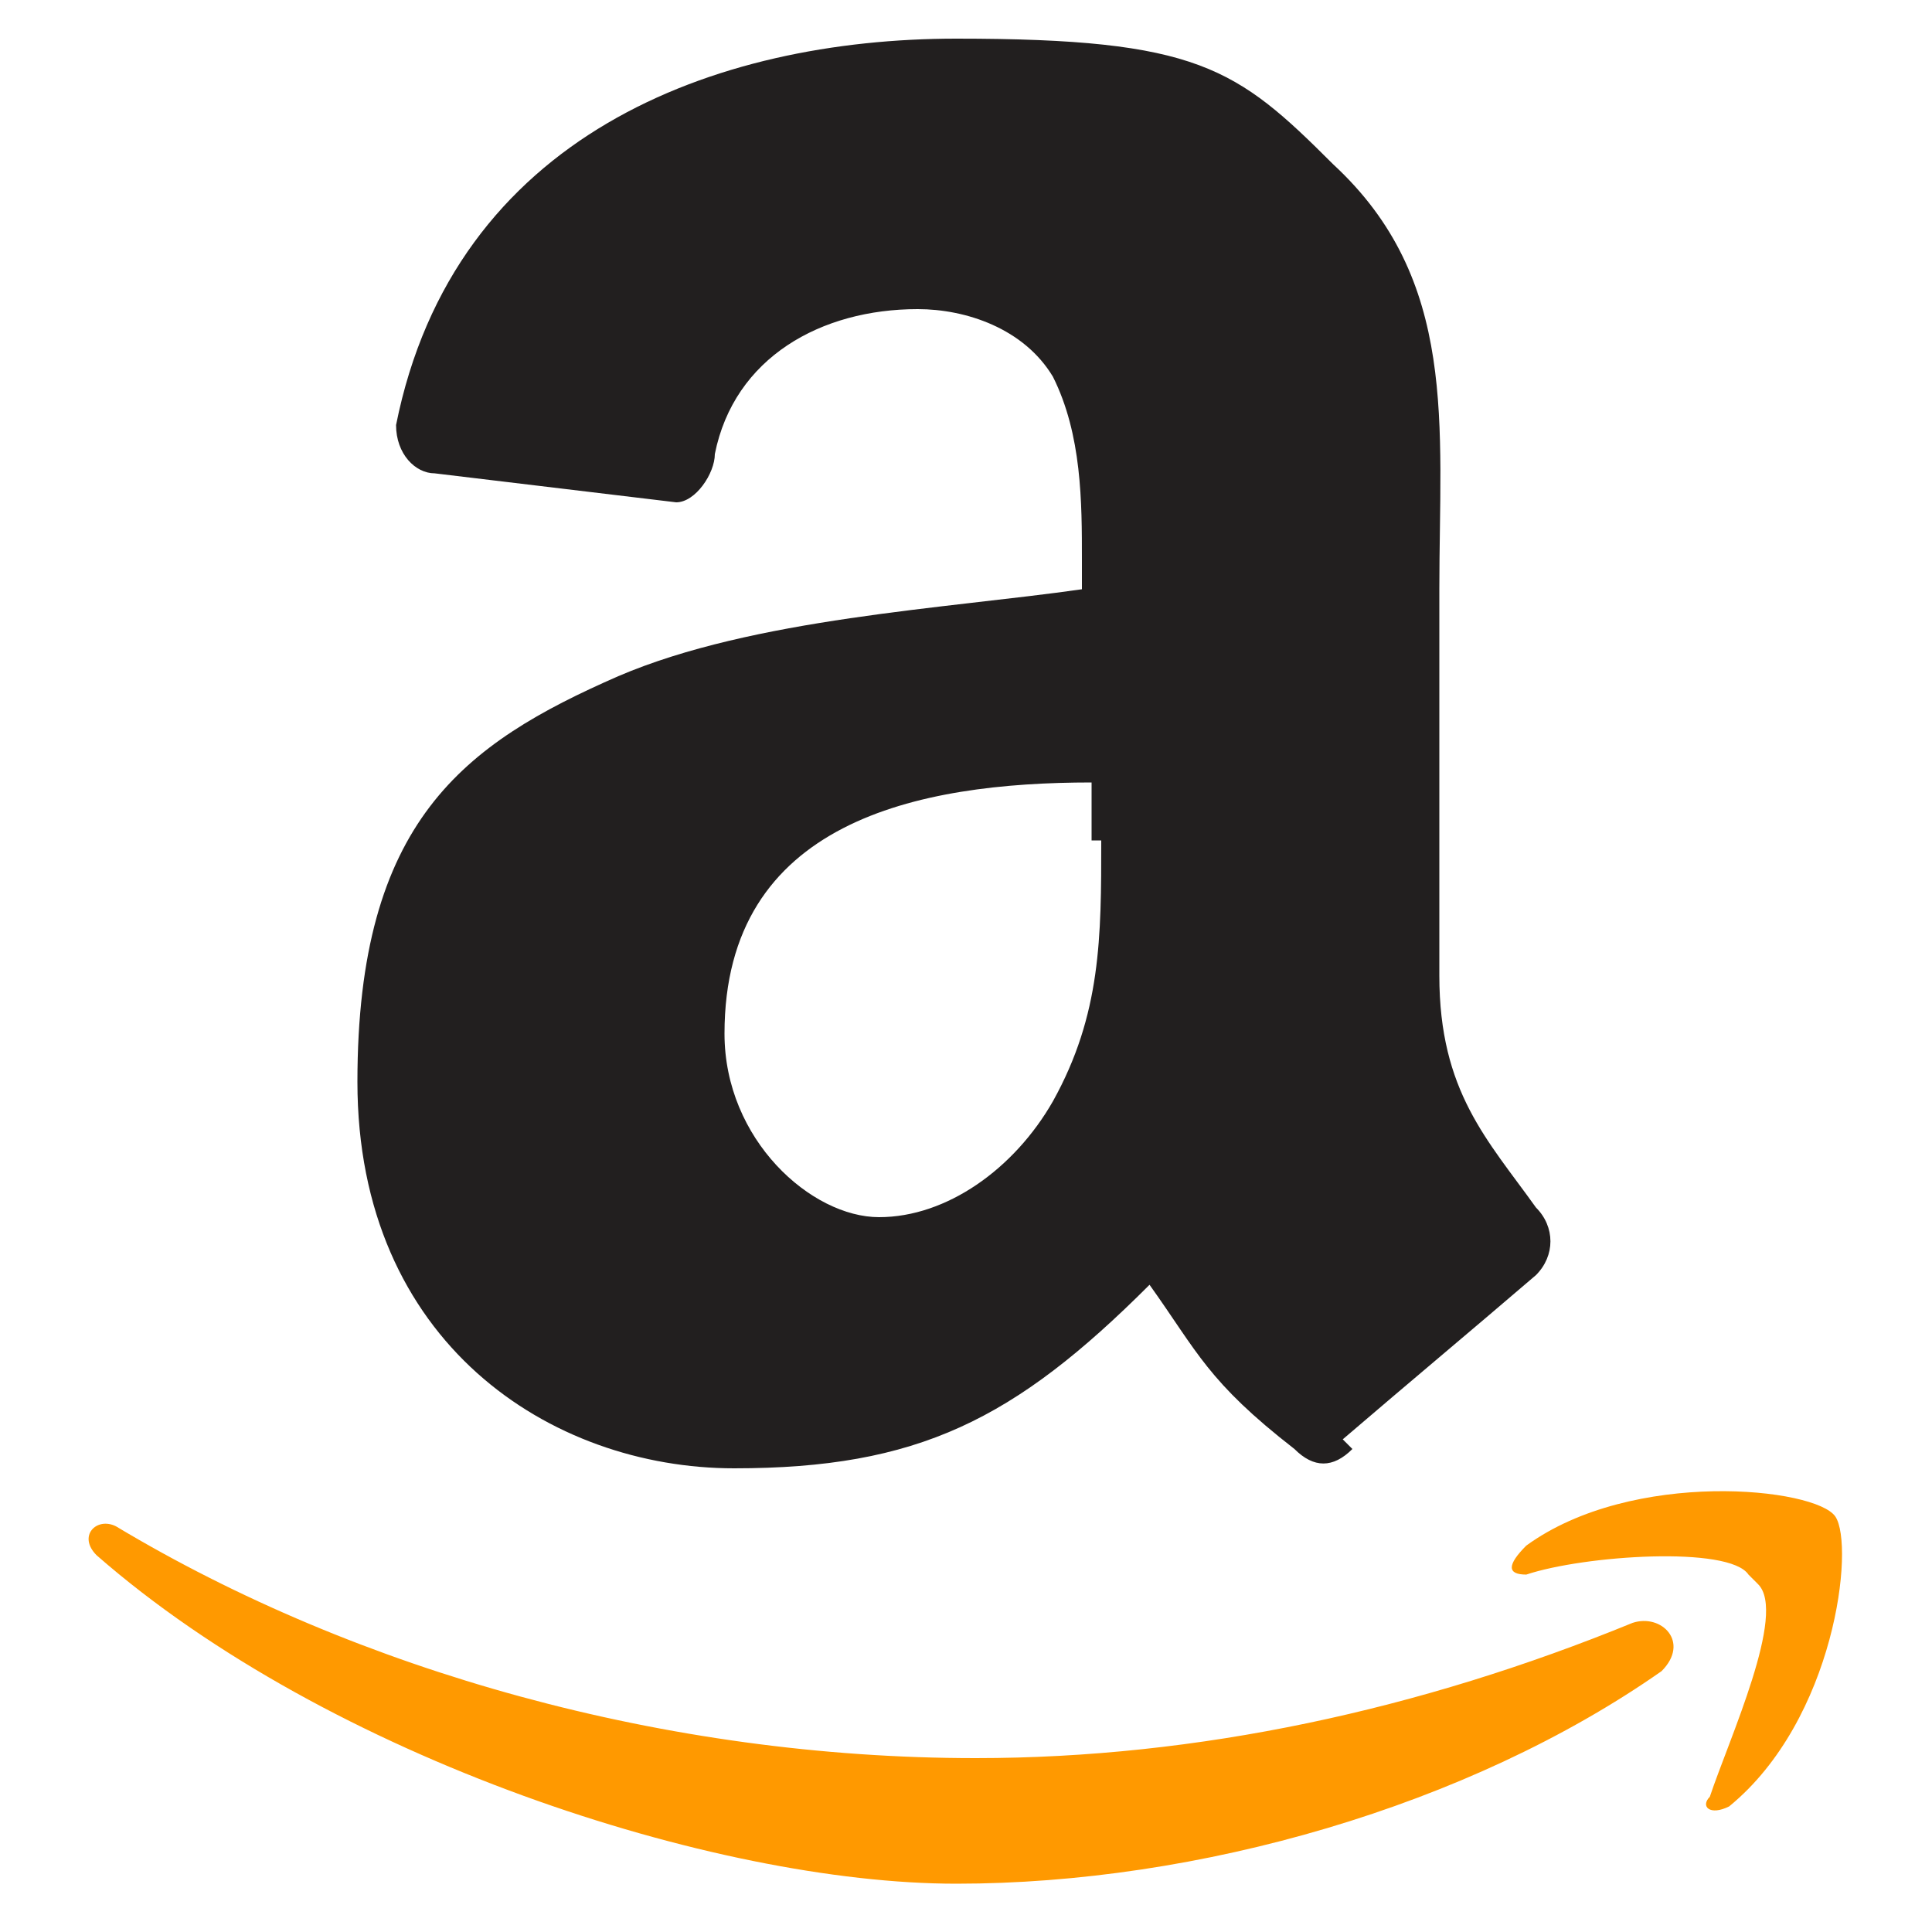 <?xml version="1.0" encoding="UTF-8"?>
<svg id="Layer_1" xmlns="http://www.w3.org/2000/svg" version="1.1" viewBox="0 0 20 20">
  <!-- Generator: Adobe Illustrator 29.8.1, SVG Export Plug-In . SVG Version: 2.1.1 Build 2)  -->
  <defs>
    <style>
      .st0 {
        fill: #f90;
      }

      .st0, .st1 {
        fill-rule: evenodd;
      }

      .st1 {
        fill: #221f1f;
      }
    </style>
  </defs>
  <path class="st0" d="M17.2,17.3c-2,1.4-4.8,2.2-7.3,2.2s-6.5-1.3-8.9-3.4c-.2-.2,0-.4.2-.3,2.5,1.5,5.7,2.4,8.9,2.4,2.3,0,4.6-.5,6.8-1.4.3-.1.6.2.3.5M18.1,16.3c-.2-.3-1.7-.2-2.3,0-.2,0-.2-.1,0-.3,1.1-.8,3-.6,3.2-.3s0,2.1-1.1,3c-.2.1-.3,0-.2-.1.2-.6.8-1.9.5-2.2"/>
  <path class="st1" d="M11.4,8.7c0,1,0,1.8-.5,2.7-.4.7-1.1,1.2-1.8,1.2s-1.6-.8-1.6-1.9c0-2.2,2-2.6,3.8-2.6v.6M14,15c-.2.2-.4.2-.6,0-.9-.7-1-1-1.5-1.7-1.4,1.4-2.4,1.9-4.3,1.9s-3.9-1.3-3.9-4,1.1-3.5,2.7-4.2c1.4-.6,3.4-.7,4.8-.9v-.3c0-.6,0-1.3-.3-1.9-.3-.5-.9-.7-1.4-.7-1,0-1.9.5-2.1,1.5,0,.2-.2.5-.4.5l-2.5-.3c-.2,0-.4-.2-.4-.5.6-3,3.3-4,5.8-4s2.9.3,3.9,1.3c1.3,1.2,1.1,2.7,1.1,4.4v4c0,1.2.5,1.7,1,2.4.2.2.2.5,0,.7-.7.6-1.3,1.1-2,1.7h0"/>
</svg>